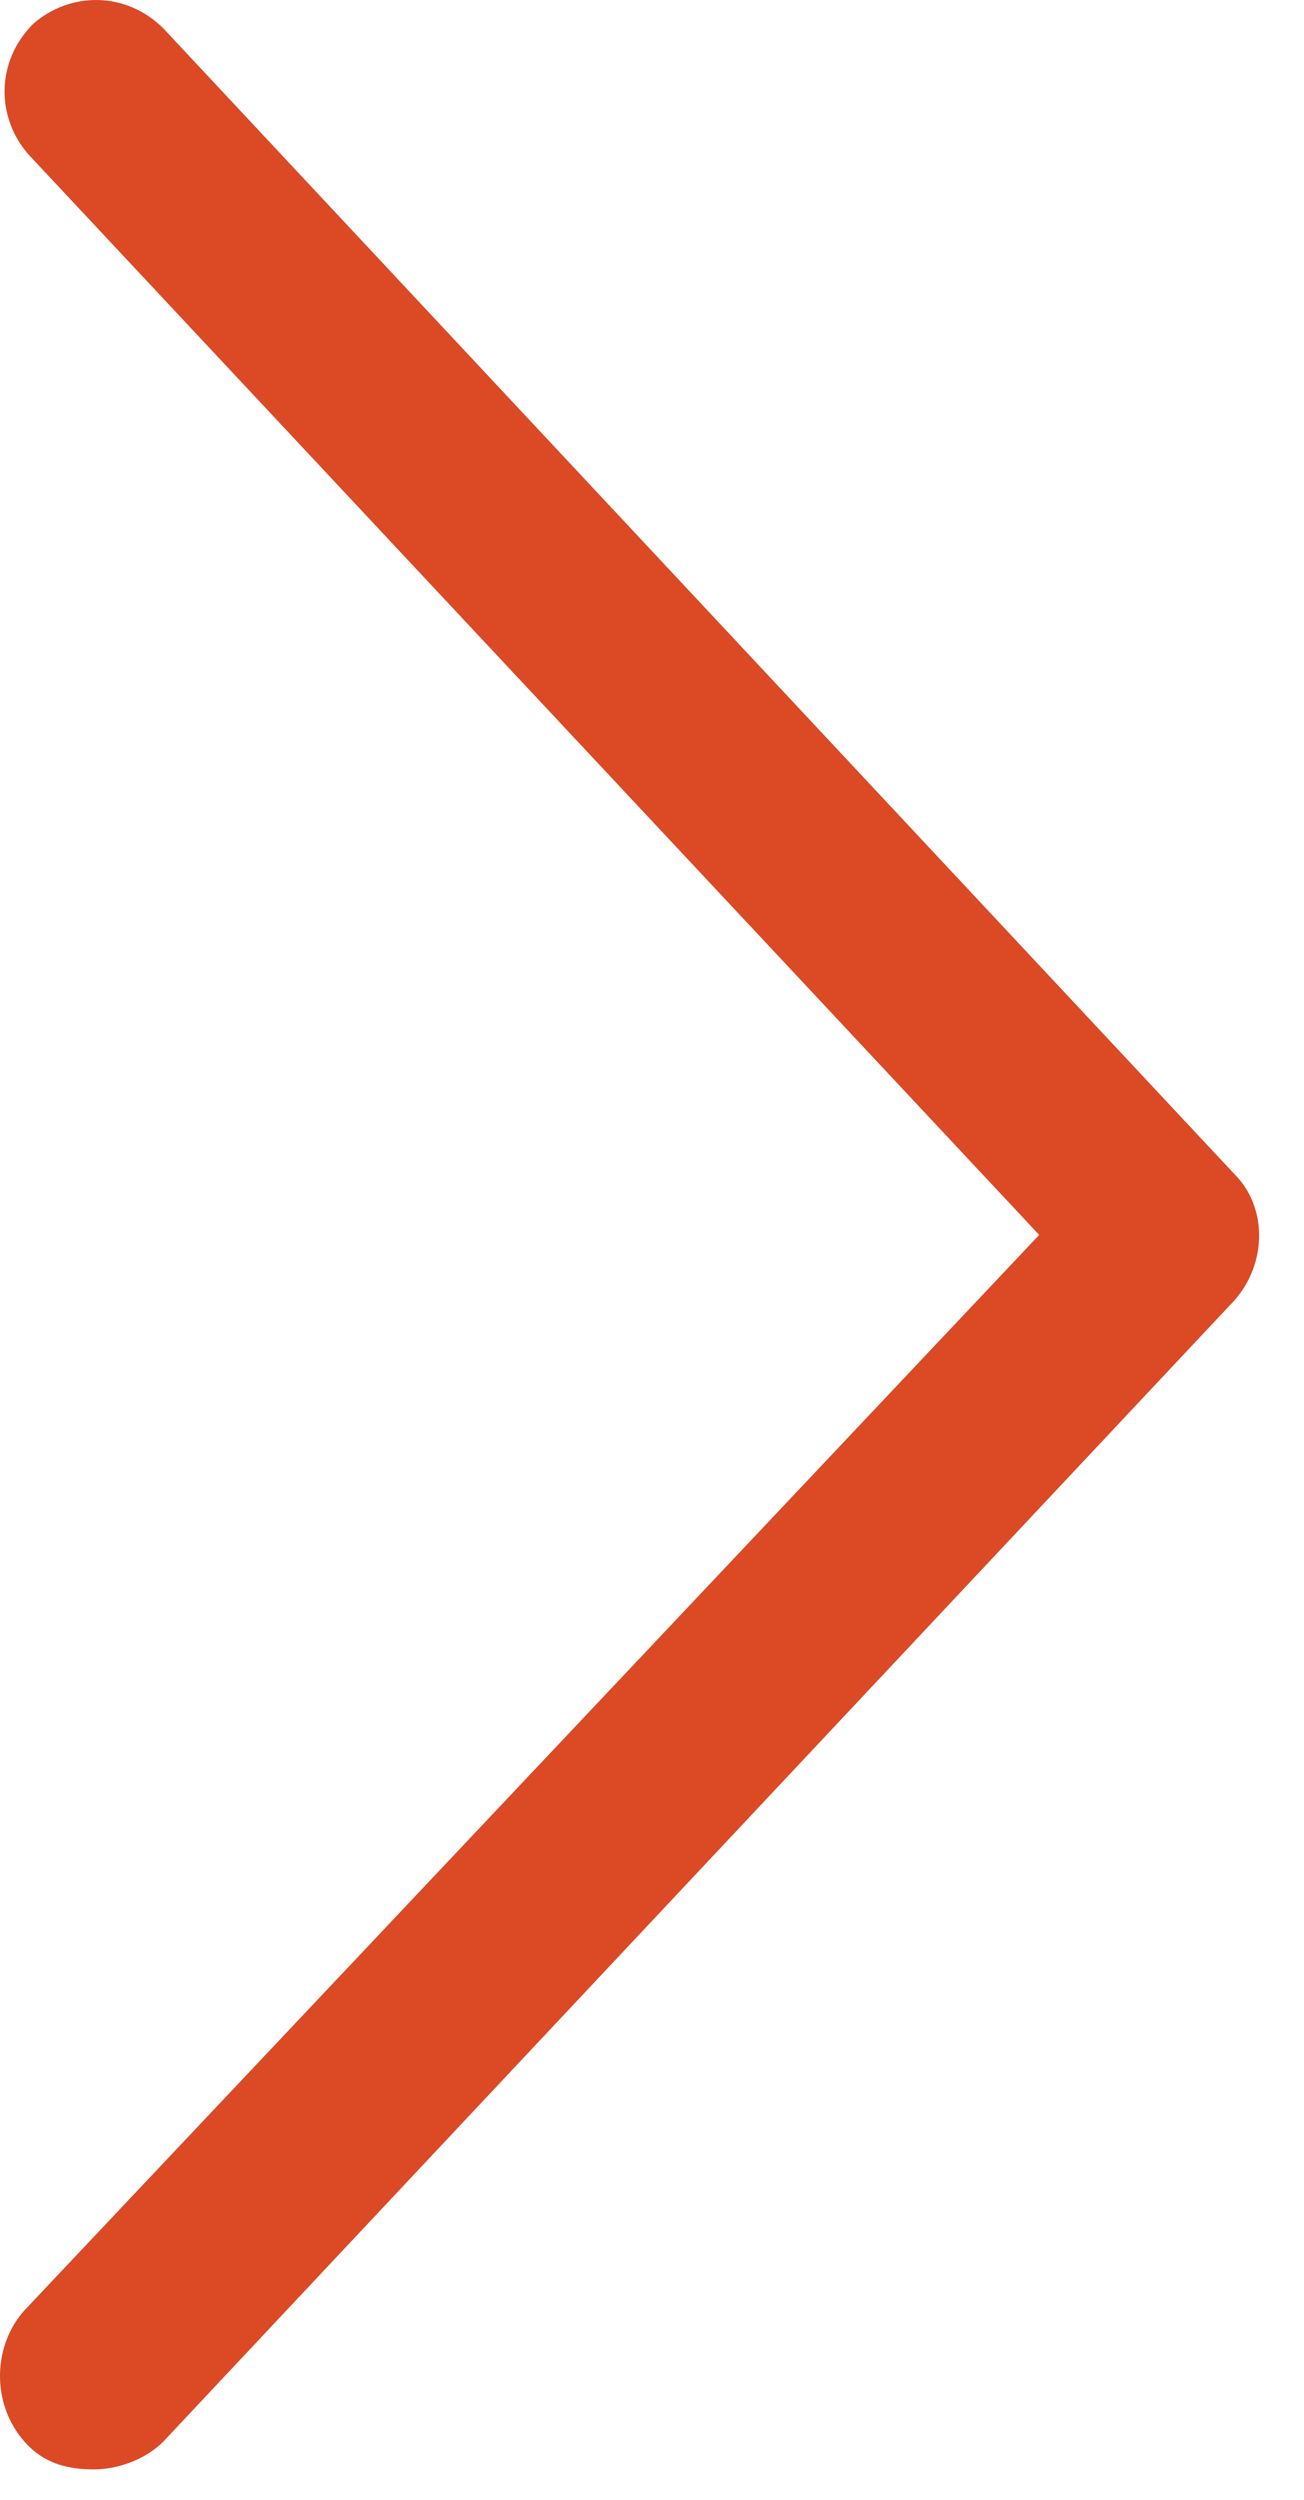 <?xml version="1.0" encoding="UTF-8"?>
<svg width="12px" height="23px" viewBox="0 0 12 23" version="1.1" xmlns="http://www.w3.org/2000/svg" xmlns:xlink="http://www.w3.org/1999/xlink">
    <!-- Generator: Sketch 47 (45396) - http://www.bohemiancoding.com/sketch -->
    <title>Fill 1</title>
    <desc>Created with Sketch.</desc>
    <defs></defs>
    <g id="V1" stroke="none" stroke-width="1" fill="none" fill-rule="evenodd">
        <g id="Homepage@2x" transform="translate(-285, -1404)" fill="#DB4925">
            <g id="right-arrow" transform="translate(285, 1404)">
                <path d="M0.263,22.505 C0.434,22.676 0.648,22.72 0.862,22.72 C1.077,22.72 1.335,22.634 1.505,22.462 L11.362,11.962 C11.662,11.619 11.662,11.105 11.362,10.805 L1.505,0.263 C1.162,-0.08 0.648,-0.08 0.305,0.22 C-0.038,0.563 -0.038,1.077 0.261,1.42 L9.563,11.362 L0.219,21.263 C-0.08,21.605 -0.08,22.162 0.263,22.505" id="Fill-1"></path>
            </g>
        </g>
    </g>
</svg>